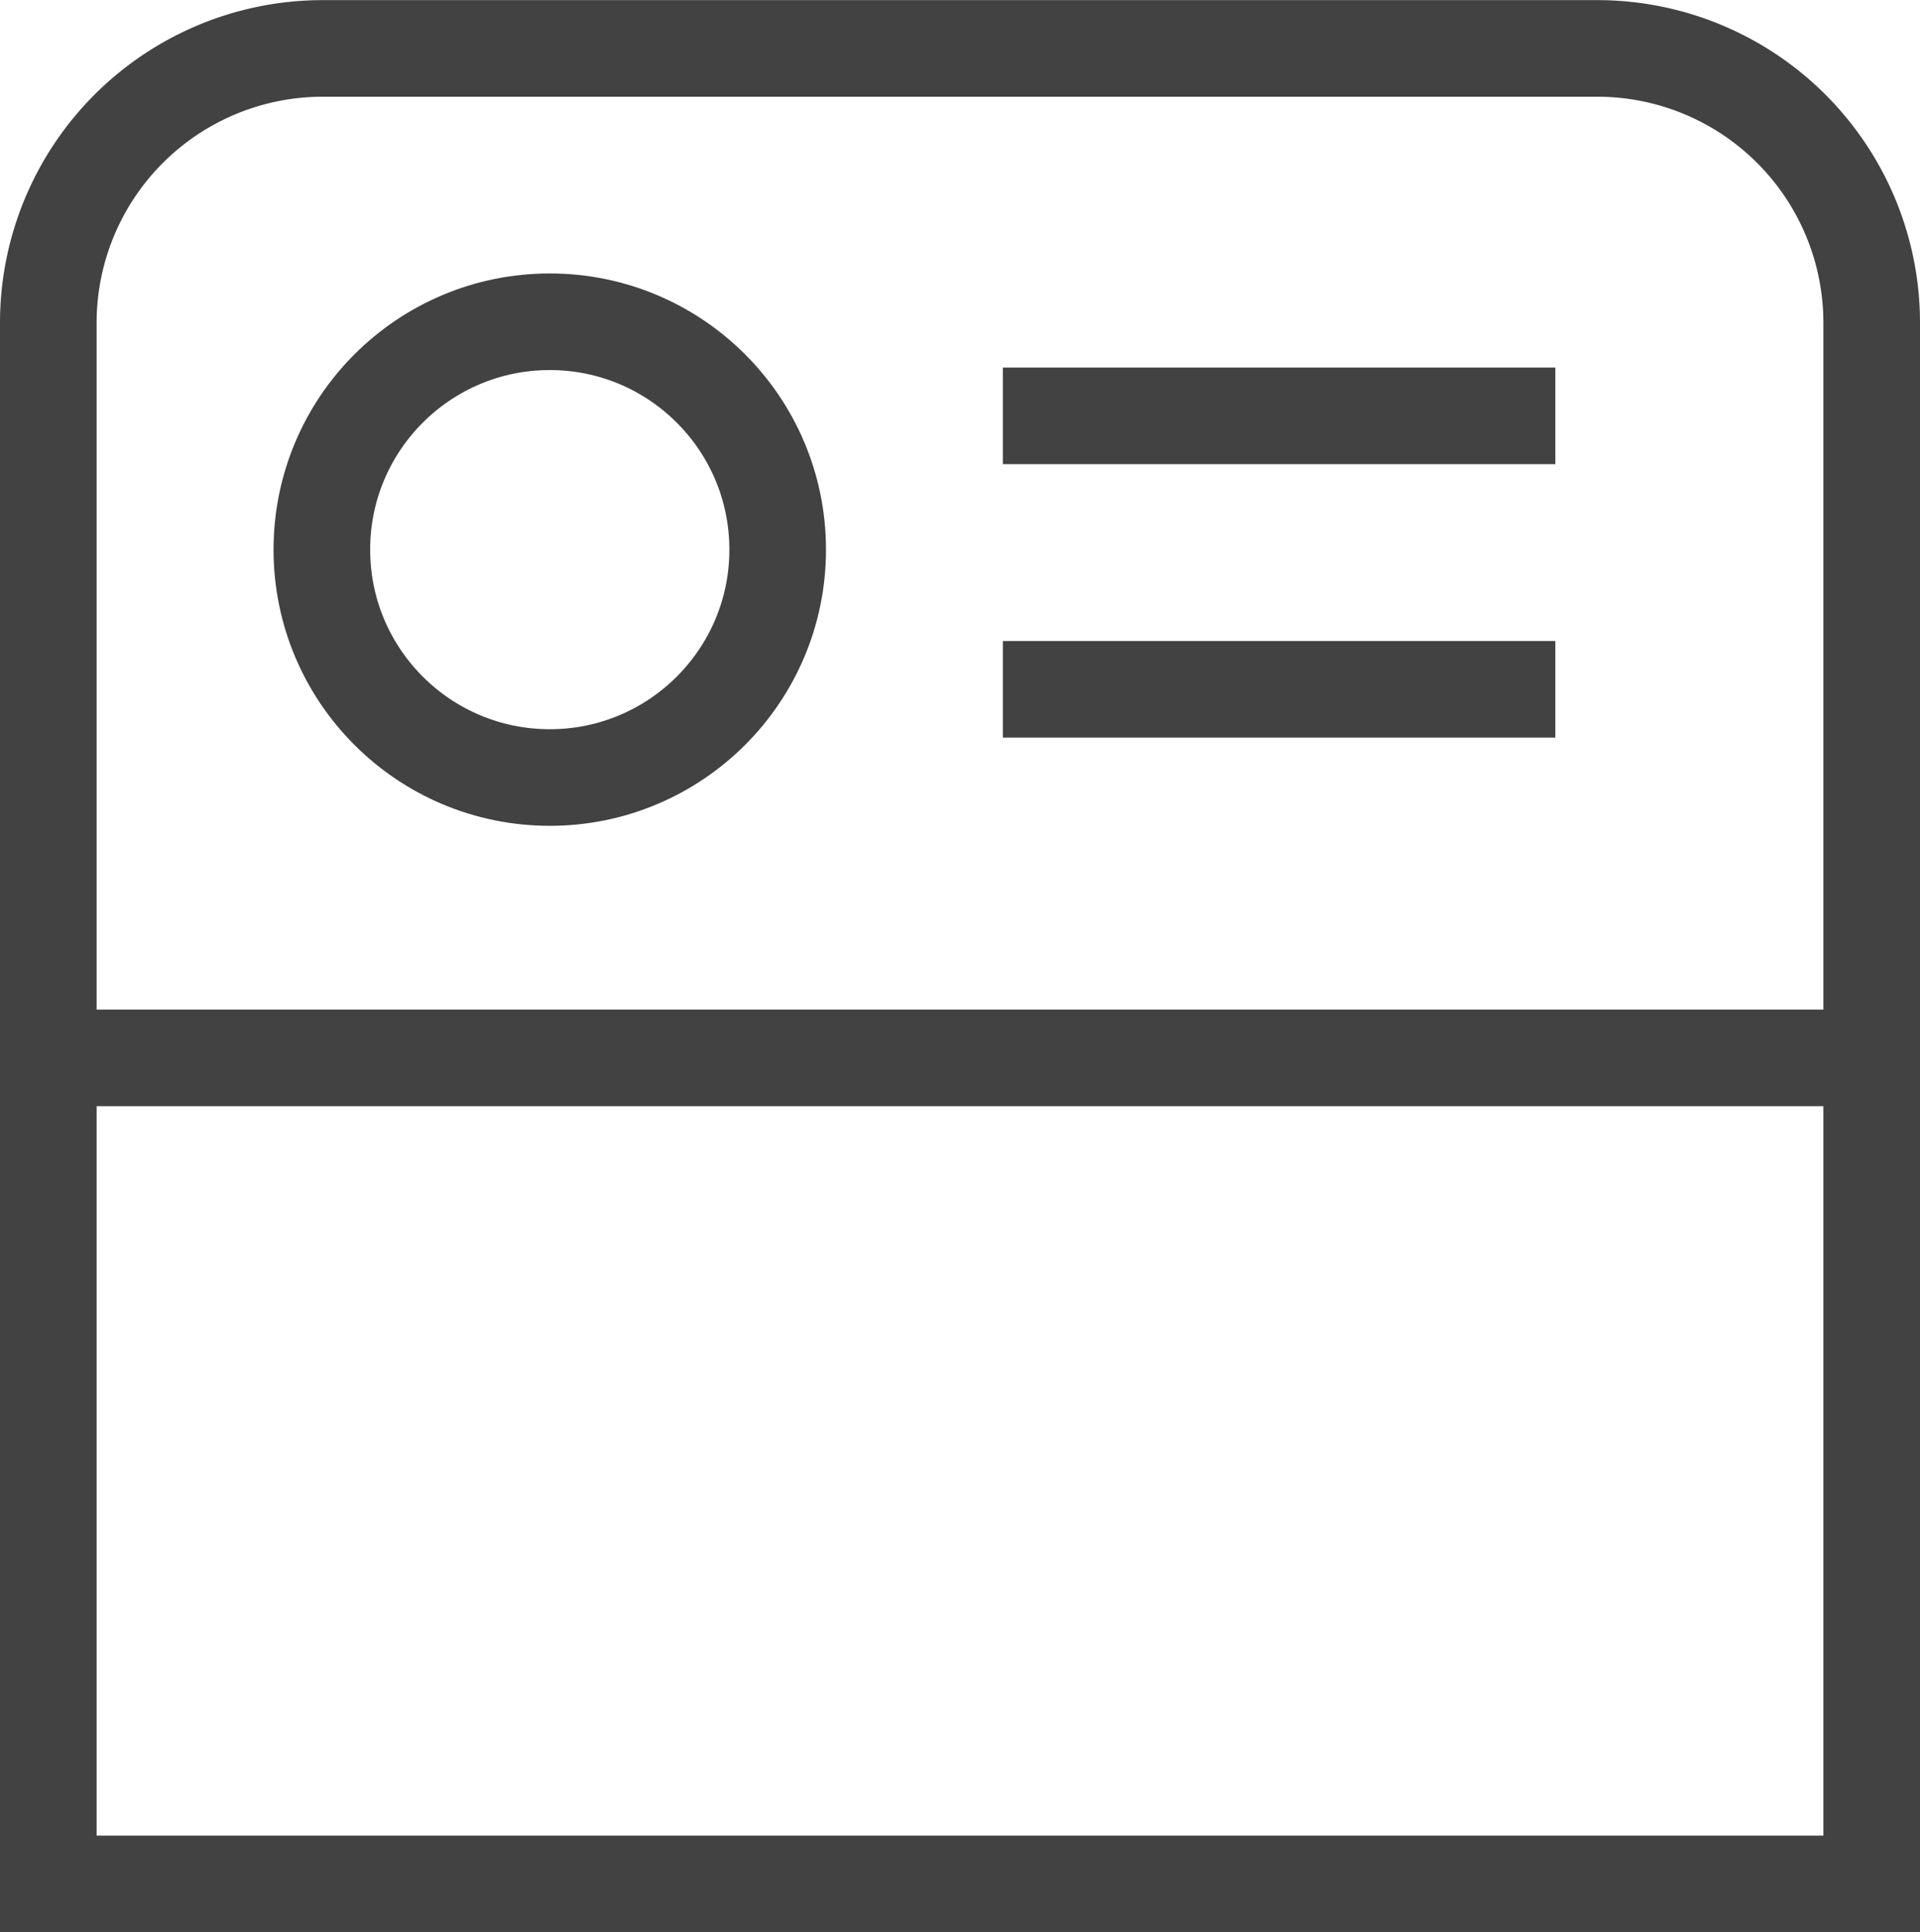<svg xmlns="http://www.w3.org/2000/svg" width="79.483" height="80" viewBox="0 0 79.483 80"><defs><style>.a{fill:none;stroke:#424242;stroke-linecap:square;stroke-miterlimit:8;stroke-width:4px;}</style></defs><g transform="translate(-826.124 -2194)"><circle class="a" cx="9.435" cy="9.435" r="9.435" transform="translate(839.448 2207.322)"/><path class="a" d="M14,26.195H-61.483" transform="translate(889.607 2211.605)"/><path class="a" d="M-20.612,12.195H-39.483m18.871,11.322H-39.483" transform="translate(909.123 2199.023)"/><path class="a" d="M-50.161,4.2H2.677A11.361,11.361,0,0,1,14,15.595v64.6H-61.483v-64.6A11.362,11.362,0,0,1-50.161,4.2Z" transform="translate(889.607 2191.805)"/></g></svg>